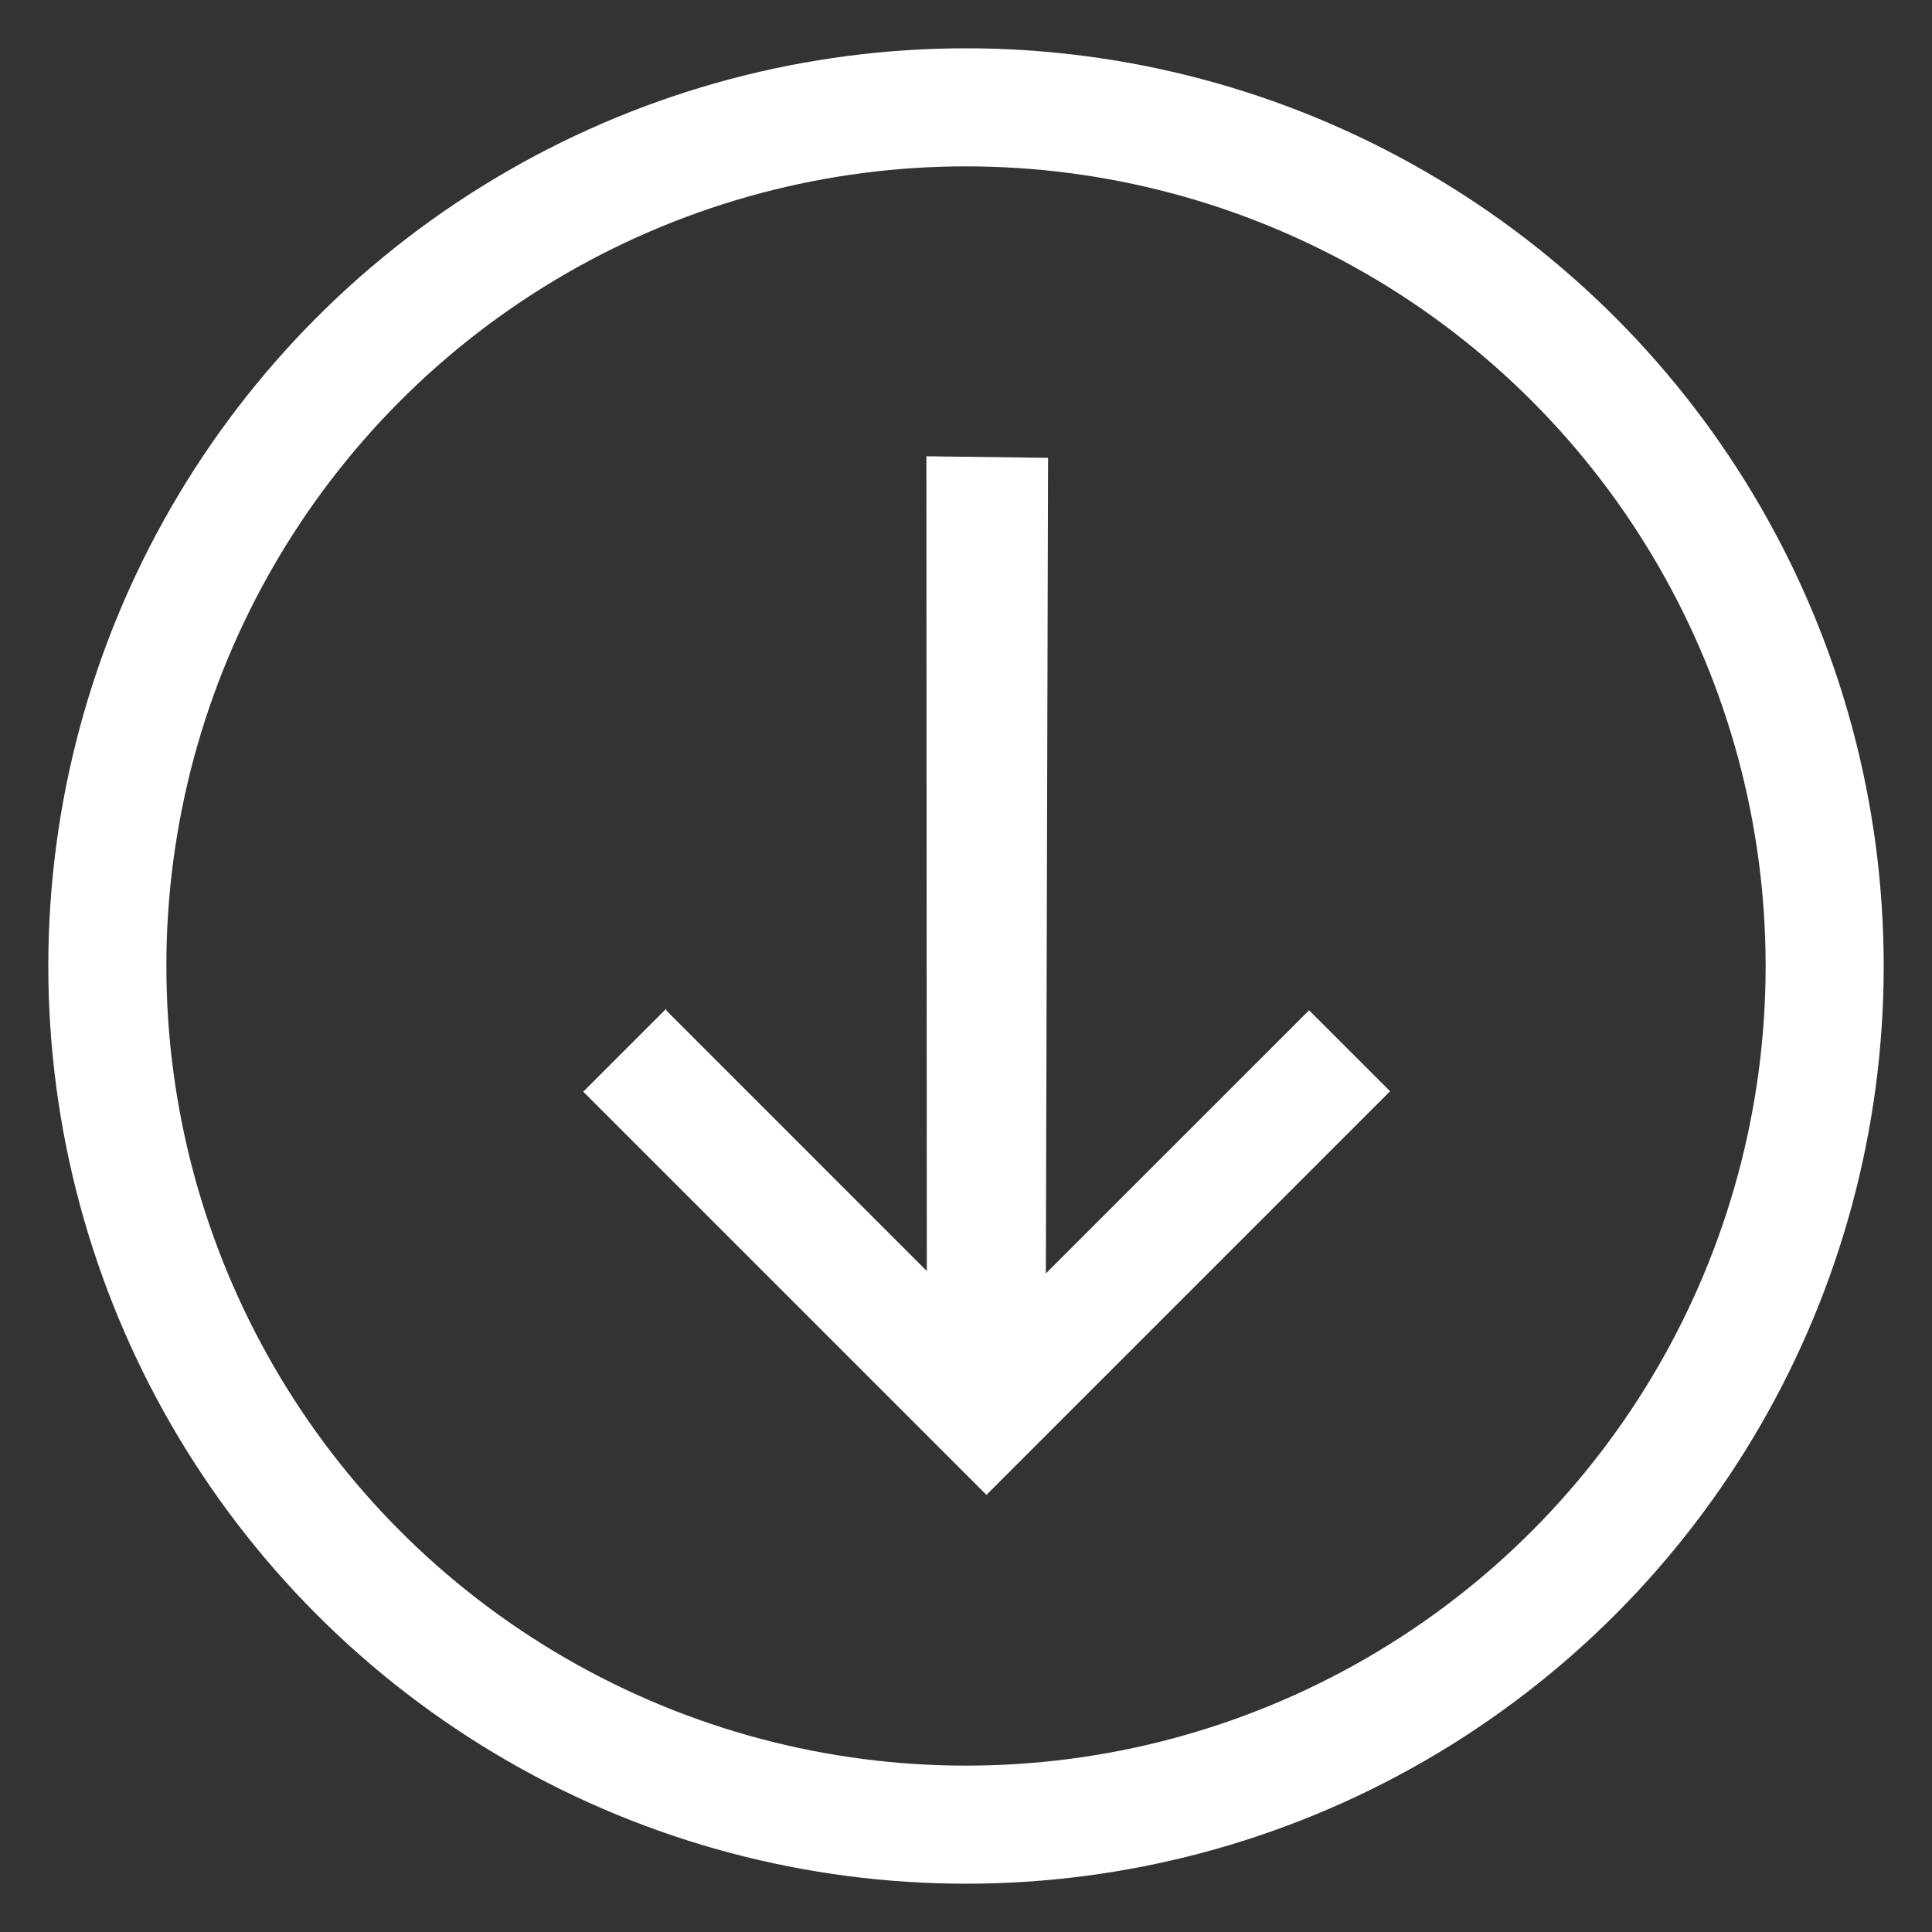 <svg width="36" height="36" viewBox="0 0 36 36" fill="none" xmlns="http://www.w3.org/2000/svg">
<rect x="0" y="0" width="36" height="36" fill="#333333" stroke="none"/>
<g clip-path="url(#clip0_616_380)">
<path d="M12.415 18.828L17.27 23.684L17.262 8.502L19.529 8.531L19.488 23.729L24.393 18.825L25.902 20.334L18.381 27.855L10.868 20.342L12.415 18.795L12.415 18.828Z" fill="white"/>
</g>
<circle cx="18" cy="18" r="16" stroke="white" stroke-width="2.2"/>
<defs>
<clipPath id="clip0_616_380">
<rect width="14.476" height="14.476" fill="white" transform="translate(28.617 17.619) rotate(135)"/>
</clipPath>
</defs>
</svg>
